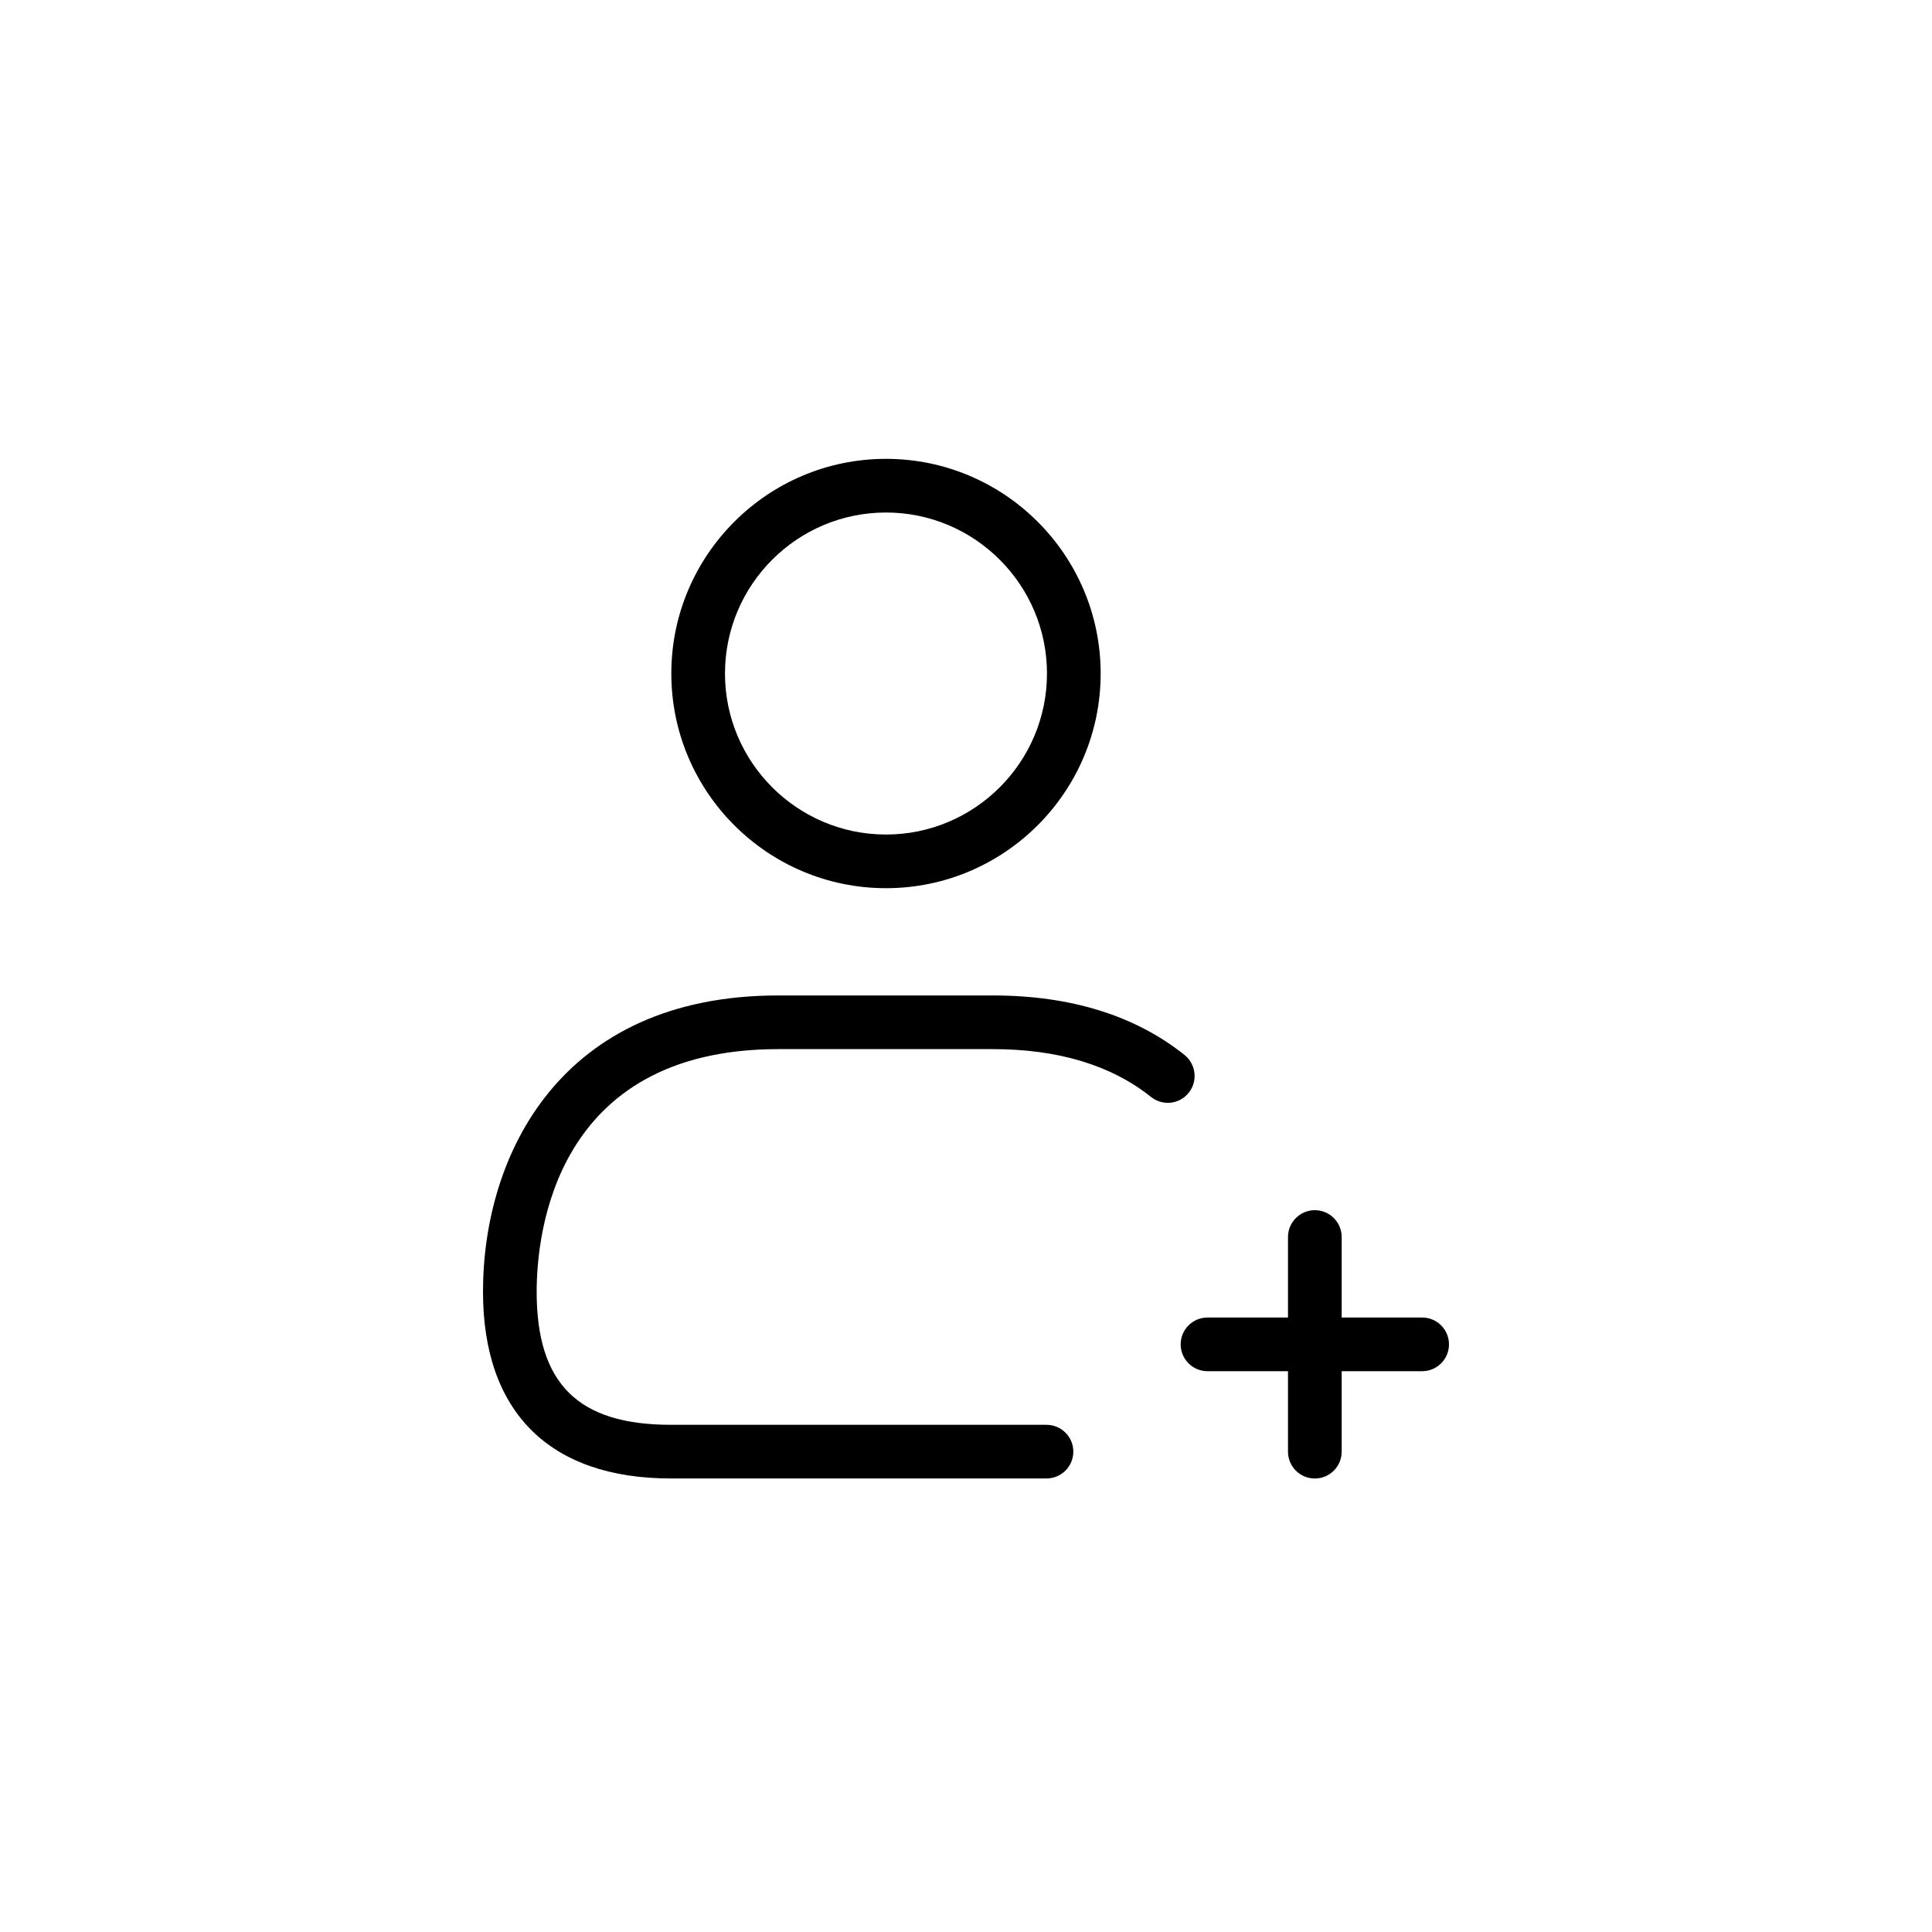 <svg width="80" height="80" viewBox="0 0 80 80" fill="none" xmlns="http://www.w3.org/2000/svg">
<path d="M36.687 36.778C41.589 36.778 45.576 32.791 45.576 27.889C45.576 22.987 41.589 19 36.687 19C31.785 19 27.798 22.987 27.798 27.889C27.798 32.791 31.785 36.778 36.687 36.778ZM36.687 21.222C40.362 21.222 43.353 24.213 43.353 27.889C43.353 31.564 40.362 34.556 36.687 34.556C33.011 34.556 30.02 31.564 30.02 27.889C30.02 24.213 33.009 21.222 36.687 21.222ZM49.222 45.249C48.838 45.731 48.142 45.804 47.66 45.422C46.02 44.109 43.818 43.442 41.111 43.442H32.222C22.942 43.442 22.222 51.129 22.222 53.487C22.222 57.298 23.936 58.998 27.778 58.998H43.333C43.947 58.998 44.444 59.496 44.444 60.109C44.444 60.722 43.947 61.22 43.333 61.22H27.778C22.762 61.22 20 58.473 20 53.487C20 47.829 23.2 41.22 32.222 41.22H41.111C44.333 41.22 47.005 42.051 49.049 43.684C49.529 44.071 49.605 44.771 49.222 45.249ZM60 55.667C60 56.28 59.502 56.778 58.889 56.778H55.556V60.111C55.556 60.724 55.058 61.222 54.444 61.222C53.831 61.222 53.333 60.724 53.333 60.111V56.778H50C49.387 56.778 48.889 56.28 48.889 55.667C48.889 55.053 49.387 54.556 50 54.556H53.333V51.222C53.333 50.609 53.831 50.111 54.444 50.111C55.058 50.111 55.556 50.609 55.556 51.222V54.556H58.889C59.502 54.556 60 55.053 60 55.667Z" fill="black"/>
</svg>
